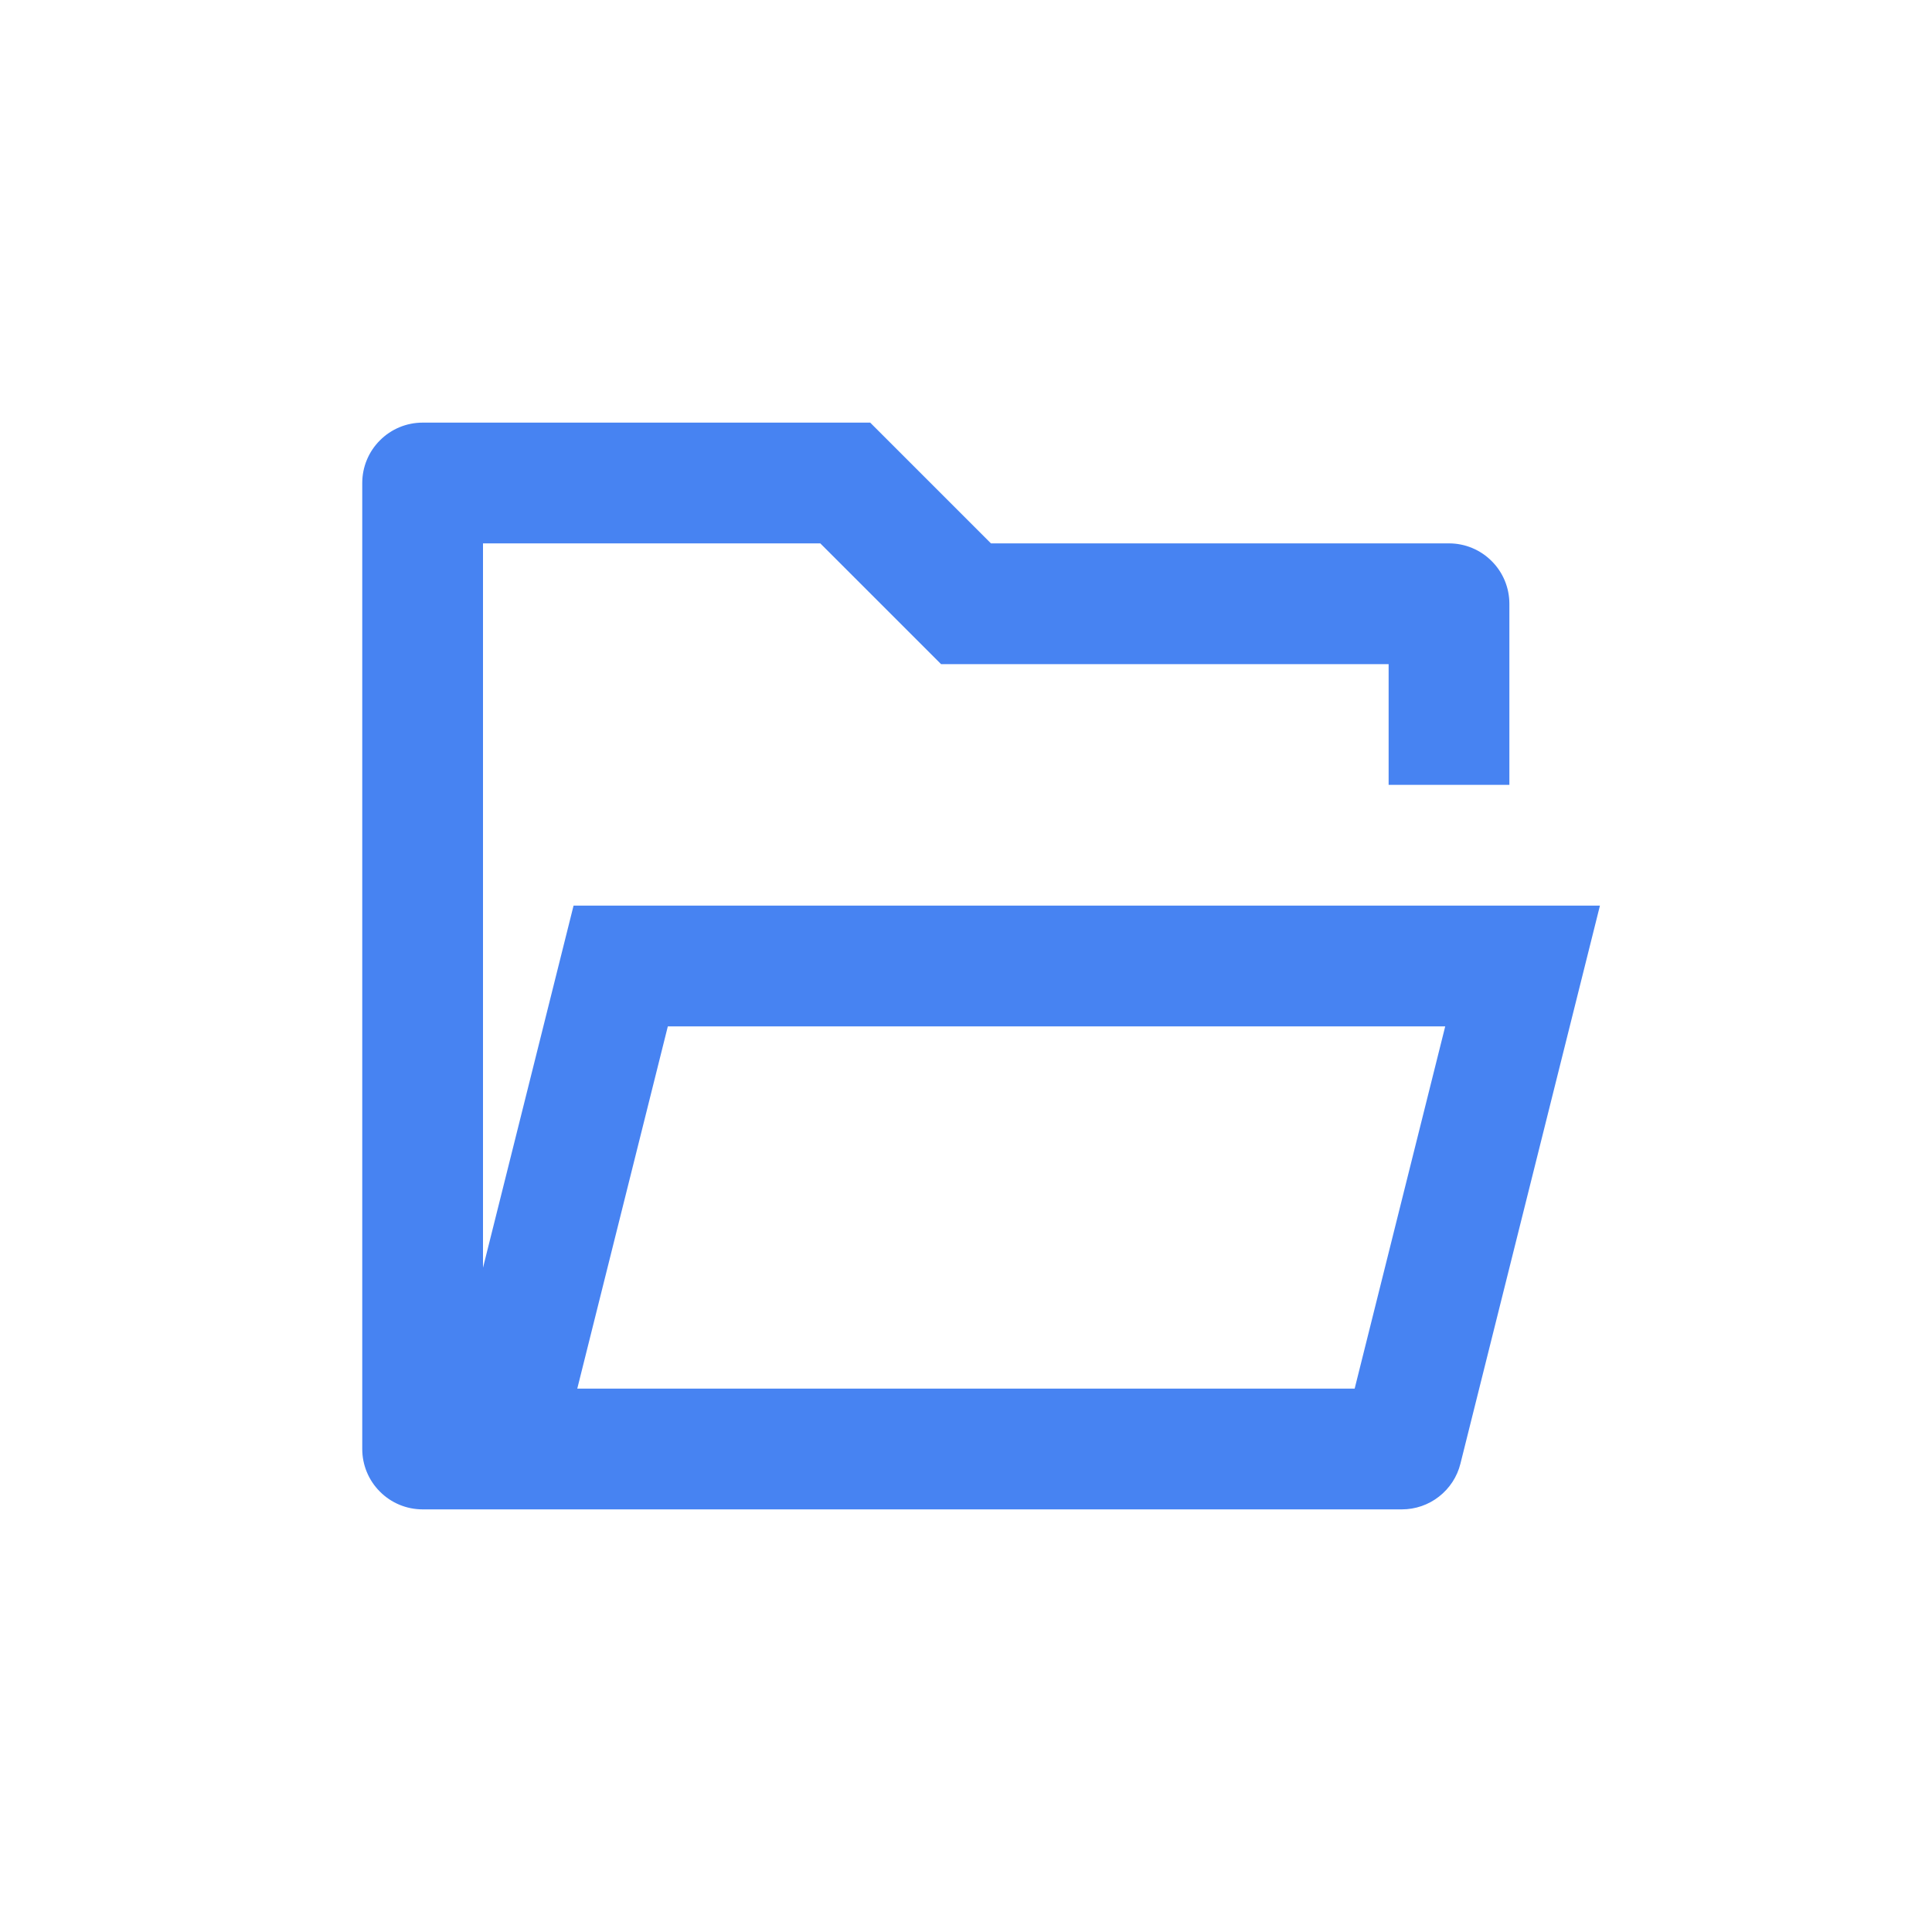 <?xml version="1.0" encoding="UTF-8"?>
<svg xmlns="http://www.w3.org/2000/svg" width="24" height="24" viewBox="0 0 24 24" fill="none">
  <path d="M5.25 18.75C5.051 18.75 4.86 18.671 4.72 18.53C4.579 18.39 4.5 18.199 4.5 18V6C4.5 5.801 4.579 5.61 4.72 5.47C4.86 5.329 5.051 5.25 5.25 5.25H10.81L12.31 6.75H18C18.199 6.75 18.39 6.829 18.53 6.97C18.671 7.11 18.75 7.301 18.75 7.5V9.75H17.25V8.25H11.69L10.19 6.75H6V15.748L7.125 11.25H19.875L18.142 18.182C18.102 18.344 18.008 18.488 17.876 18.591C17.745 18.694 17.582 18.75 17.415 18.75H5.25ZM17.953 12.75H8.296L7.171 17.25H16.828L17.953 12.75Z" fill="#4783F2"></path>
</svg>
